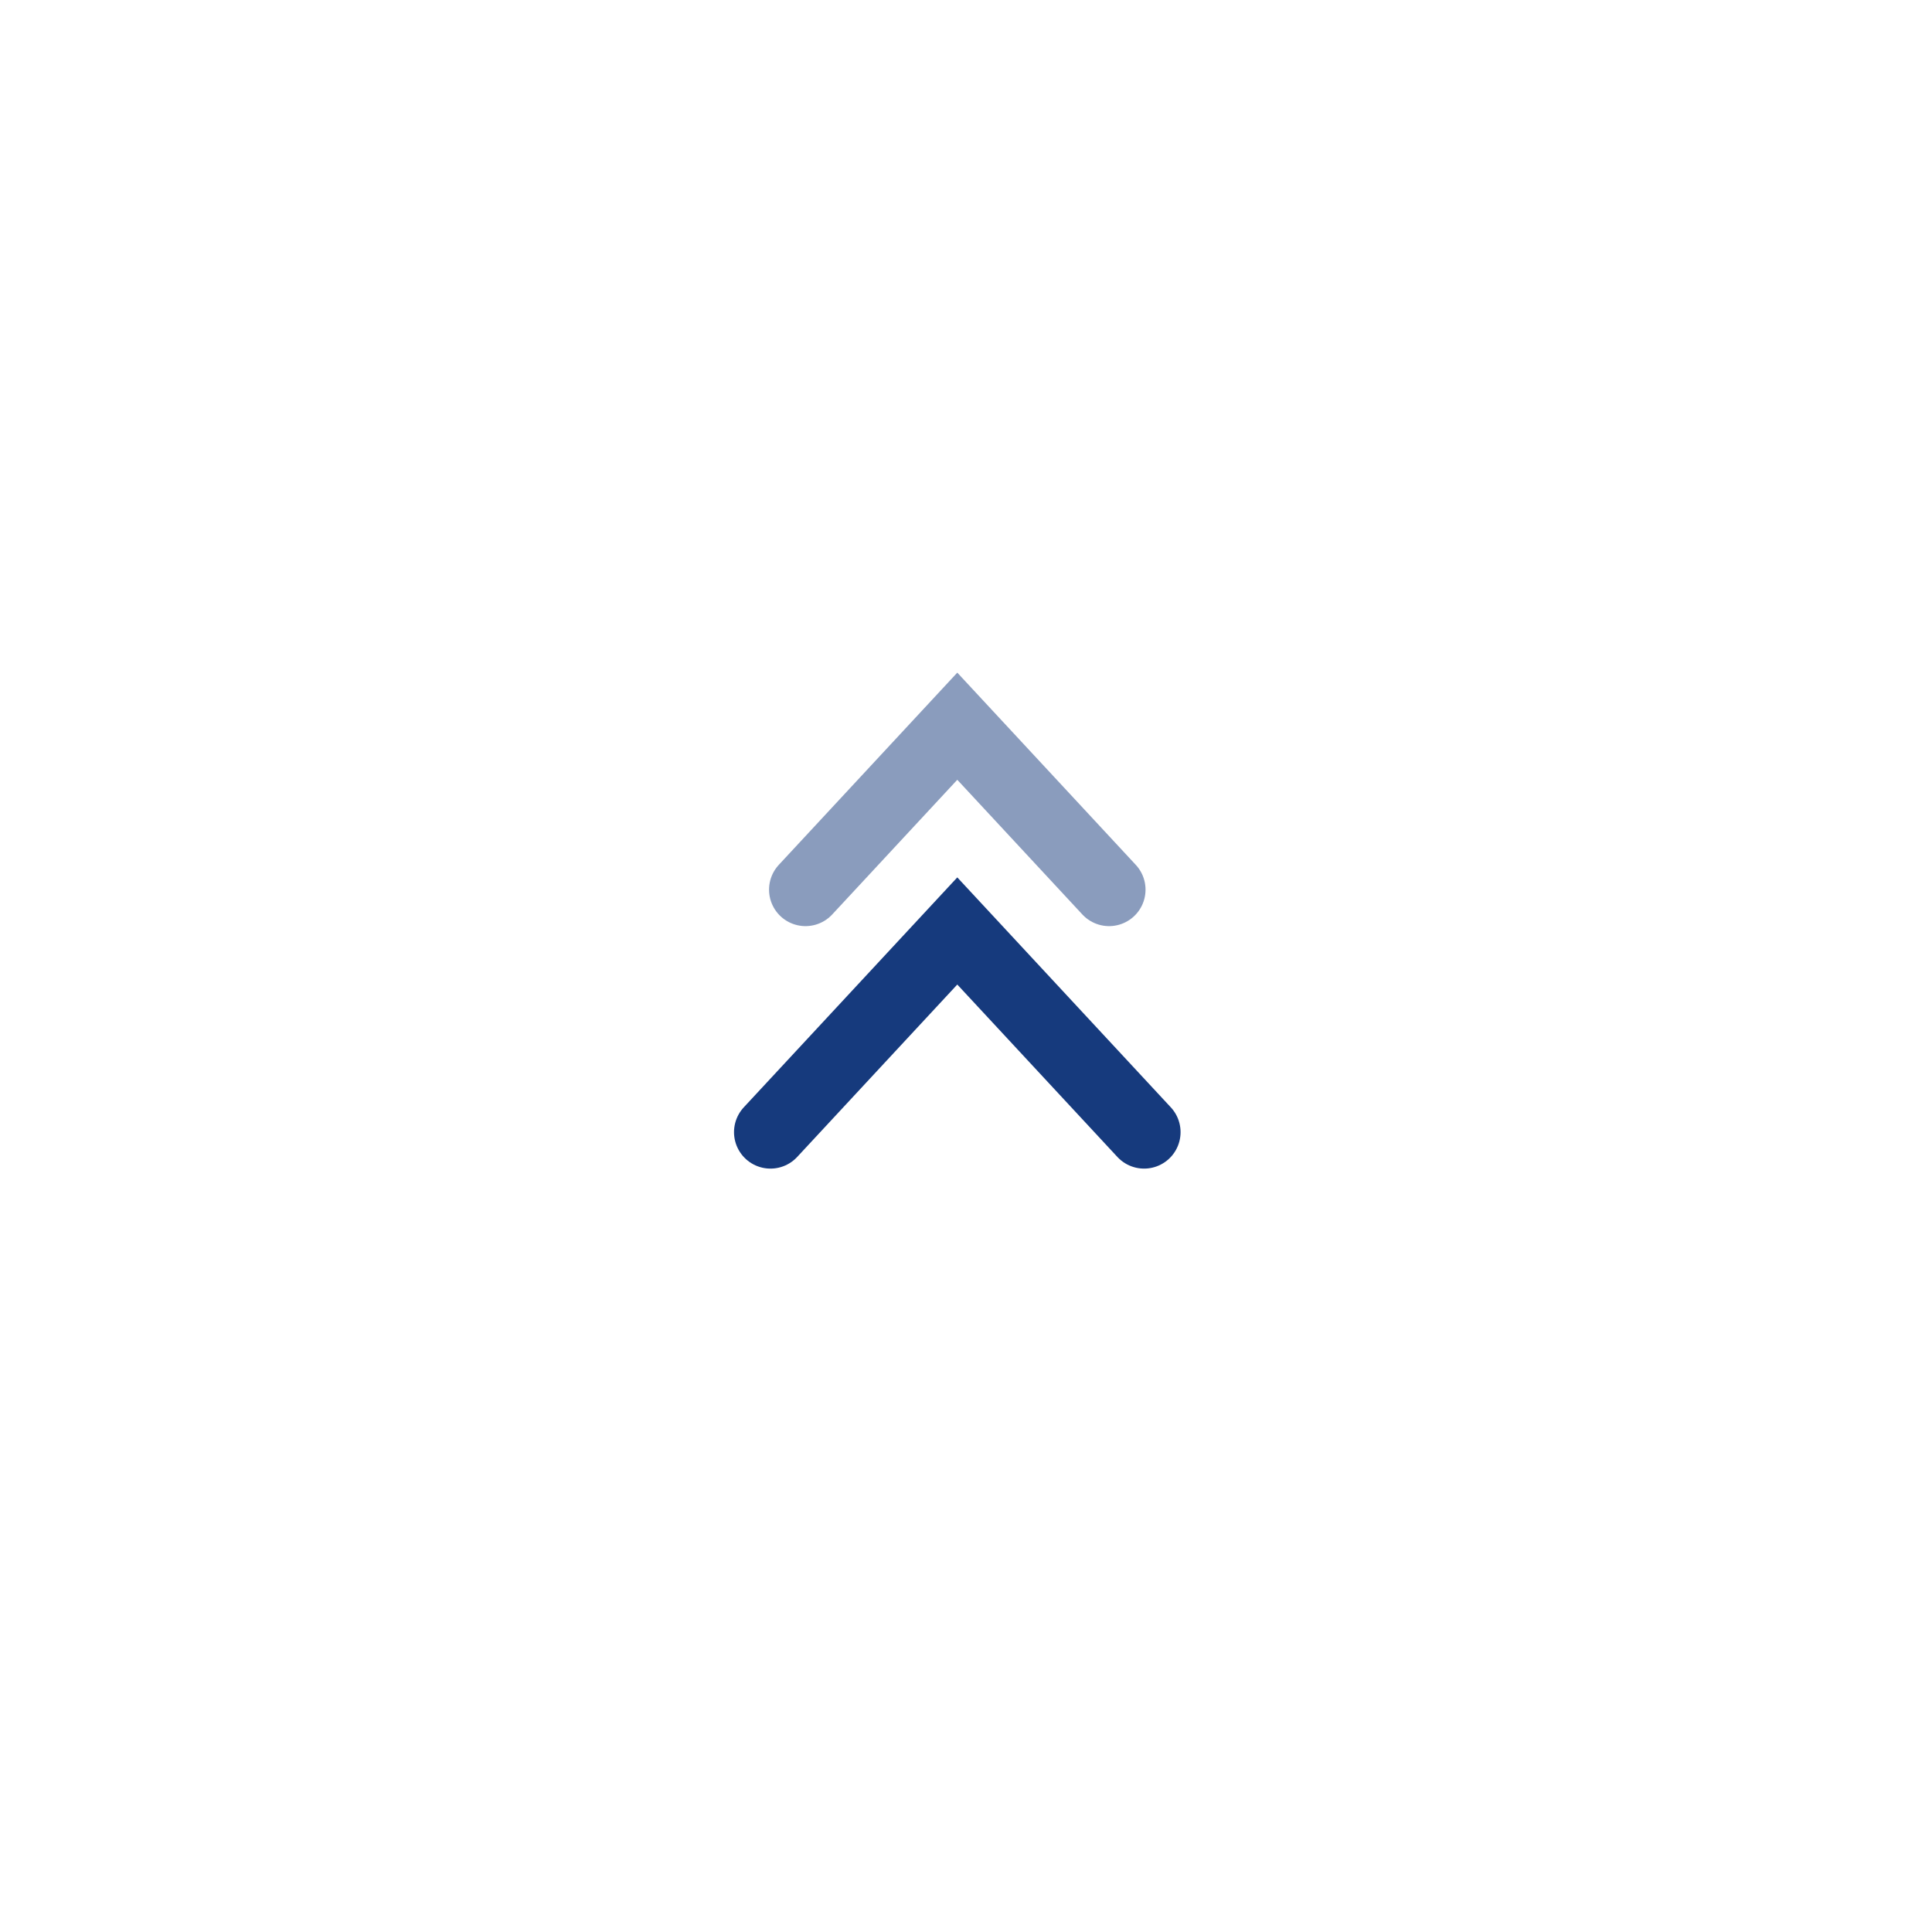 <svg width="53" height="53" viewBox="0 0 53 53" fill="none" xmlns="http://www.w3.org/2000/svg">
<g filter="url(#filter0_b_1008_17035)">
<circle cx="26.5" cy="26.5" r="26.5" fill="white" fill-opacity="0.1"/>
</g>
<circle cx="26.5" cy="26.5" r="20.5" fill="white"/>
<path d="M30.425 24.406L26.261 19.922L22.097 24.406" stroke="#163A7D" stroke-opacity="0.5" stroke-width="2" stroke-linecap="round"/>
<path d="M31.386 31.058L26.261 25.539L21.136 31.058" stroke="#163A7D" stroke-width="2" stroke-linecap="round"/>
<defs>
<filter id="filter0_b_1008_17035" x="-100" y="-100" width="253" height="253" filterUnits="userSpaceOnUse" color-interpolation-filters="sRGB">
<feFlood flood-opacity="0" result="BackgroundImageFix"/>
<feGaussianBlur in="BackgroundImage" stdDeviation="50"/>
<feComposite in2="SourceAlpha" operator="in" result="effect1_backgroundBlur_1008_17035"/>
<feBlend mode="normal" in="SourceGraphic" in2="effect1_backgroundBlur_1008_17035" result="shape"/>
</filter>
</defs>
</svg>
